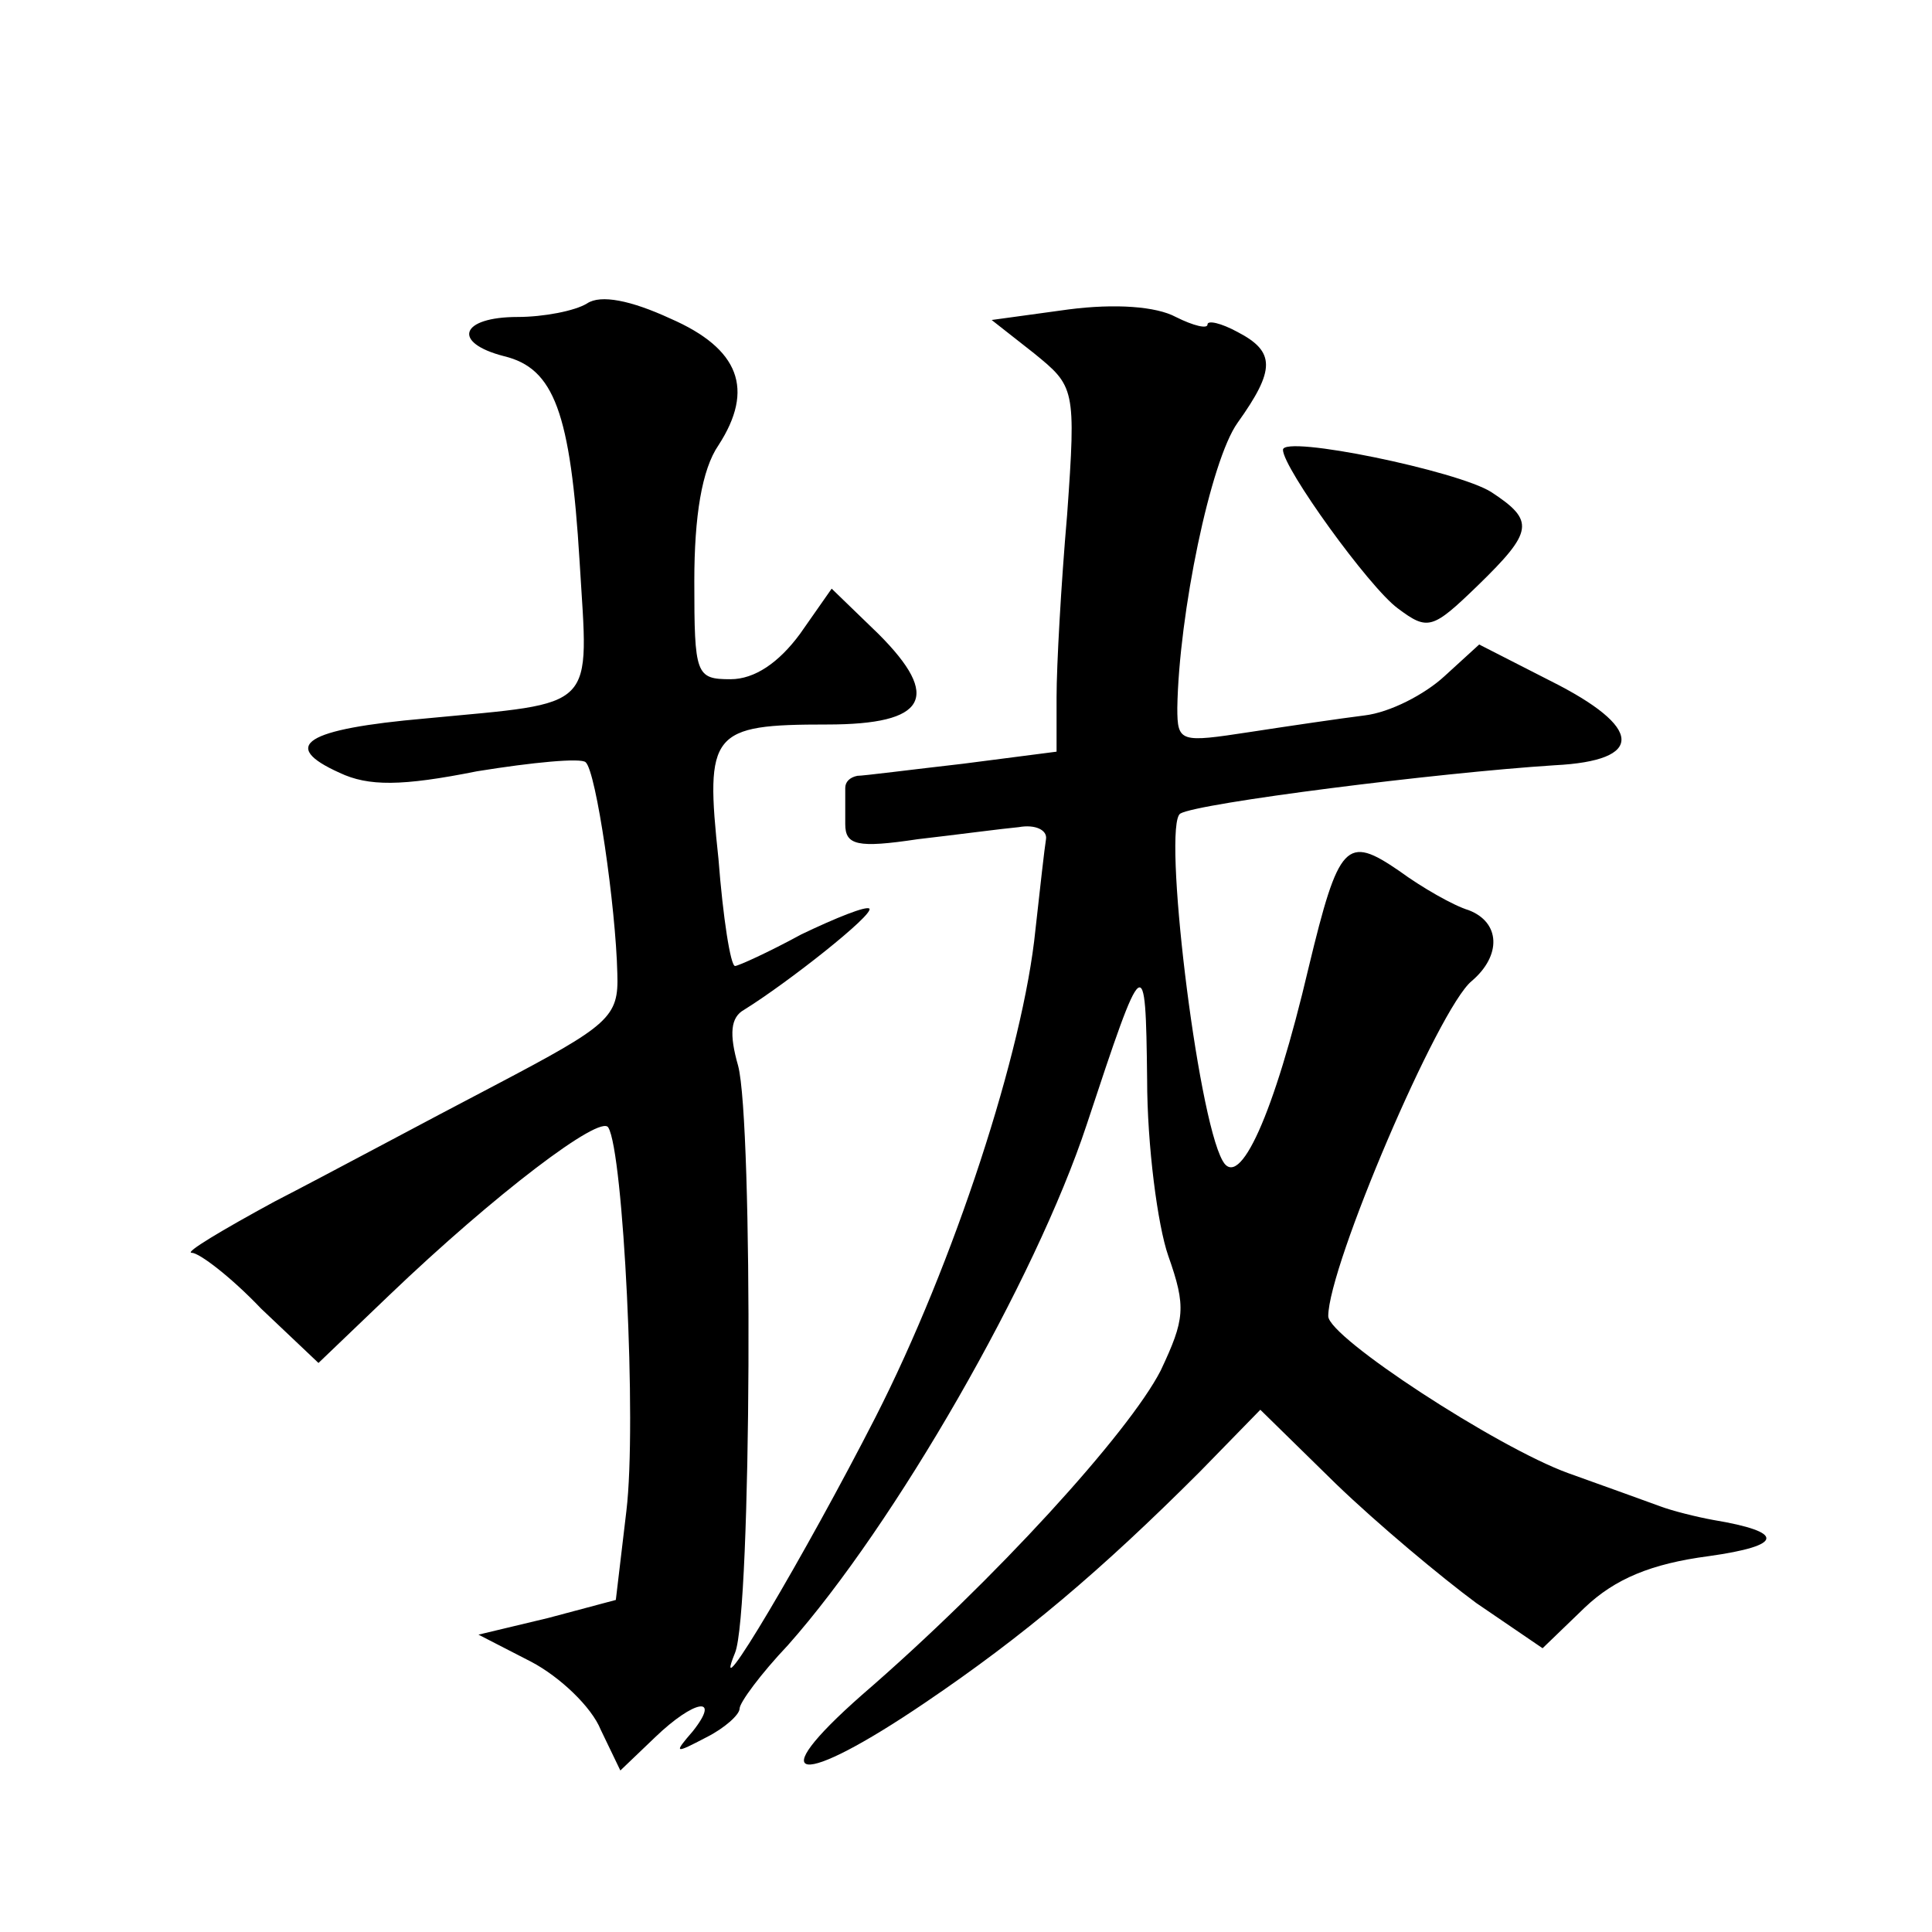 <?xml version="1.0" standalone="no"?>
<!DOCTYPE svg PUBLIC "-//W3C//DTD SVG 20010904//EN"
 "http://www.w3.org/TR/2001/REC-SVG-20010904/DTD/svg10.dtd">
<svg version="1.0" xmlns="http://www.w3.org/2000/svg"
 width="128pt" height="128pt" viewBox="0 0 128 128"
 preserveAspectRatio="xMidYMid meet">
<g transform="translate(0,128) scale(0.1,-0.1)"
fill="#0" stroke="none">
<path d="M389 1079 c-8 -5 -29 -9 -46 -9 -38 0 -44 -17 -9 -26 33 -8 44 -37 50
-136 6 -100 13 -93 -102 -104 -80 -7 -97 -18 -57 -36 19 -9 41 -9 91 1 37 6 69
9 72 6 7 -6 20 -96 21 -140 1 -29 -5 -34 -81 -74 -46 -24 -111 -59 -146 -77 -35
-19 -60 -34 -55 -34 5 0 26 -16 46 -37 l38 -36 47 45 c70 67 140 120 145 111 10
-16 19 -196 12 -254 l-7 -59 -45 -12 -46 -11 35 -18 c19 -10 40 -30 46 -45 l13
-27 23 22 c26 25 44 28 25 4 -13 -15 -12 -15 9 -4 12 6 22 15 22 19 0 4 14 23 32
42 71 80 164 242 198 345 38 115 39 116 40 30 0 -44 7 -97 14 -117 12 -34 11 -42
-5 -76 -21 -41 -110 -139 -198 -215 -67 -59 -42 -62 42 -5 65 44 116 87 182 153
l40 41 50 -49 c28 -27 70 -62 93 -79 l44 -30 28 27 c20 19 44 29 82 34 50 7 51
16 3 24 -11 2 -27 6 -35 9 -8 3 -36 13 -61 22 -47 17 -159 90 -159 104 0 33 73
204 95 222 20 17 19 39 -2 47 -10 3 -31 15 -46 26 -35 24 -40 19 -60 -64 -23 -98
-46 -148 -57 -128 -17 30 -40 223 -28 230 12 7 170 27 248 32 60 3 59 25 -3 56
l-47 24 -23 -21 c-13 -12 -36 -24 -53 -26 -16 -2 -50 -7 -76 -11 -46 -7 -48 -7
-48 16 1 62 22 164 40 189 25 35 25 47 0 60 -11 6 -20 8 -20 5 0 -3 -9 -1 -21 5
-13 7 -40 9 -71 5 l-51 -7 28 -22 c27 -22 28 -23 22 -107 -4 -46 -7 -100 -7 -121
l0 -36 -62 -8 c-35 -4 -66 -8 -70 -8 -5 -1 -8 -4 -8 -8 0 -5 0 -15 0 -24 0 -14
8 -16 48 -10 26 3 56 7 67 8 11 2 19 -2 18 -8 -1 -6 -4 -33 -7 -60 -8 -80 -54 -221
-106 -323 -46 -90 -111 -200 -93 -156 11 27 12 352 2 389 -6 21 -5 32 4 37 29 18
86 63 83 67 -2 2 -22 -6 -45 -17 -22 -12 -42 -21 -44 -21 -3 0 -8 32 -11 71 -9
84 -5 89 72 89 66 0 76 18 34 60 l-31 30 -21 -30 c-14 -19 -30 -30 -46 -30 -23
0 -24 3 -24 65 0 43 5 74 16 90 24 37 14 64 -32 84 -26 12 -46 16 -55 10z M850
982 c0 -12 57 -91 76 -105 20 -15 23 -14 53 15 37 36 38 43 9 62 -22 14 -138 38
-138 28z"/>
</g>
</svg>
